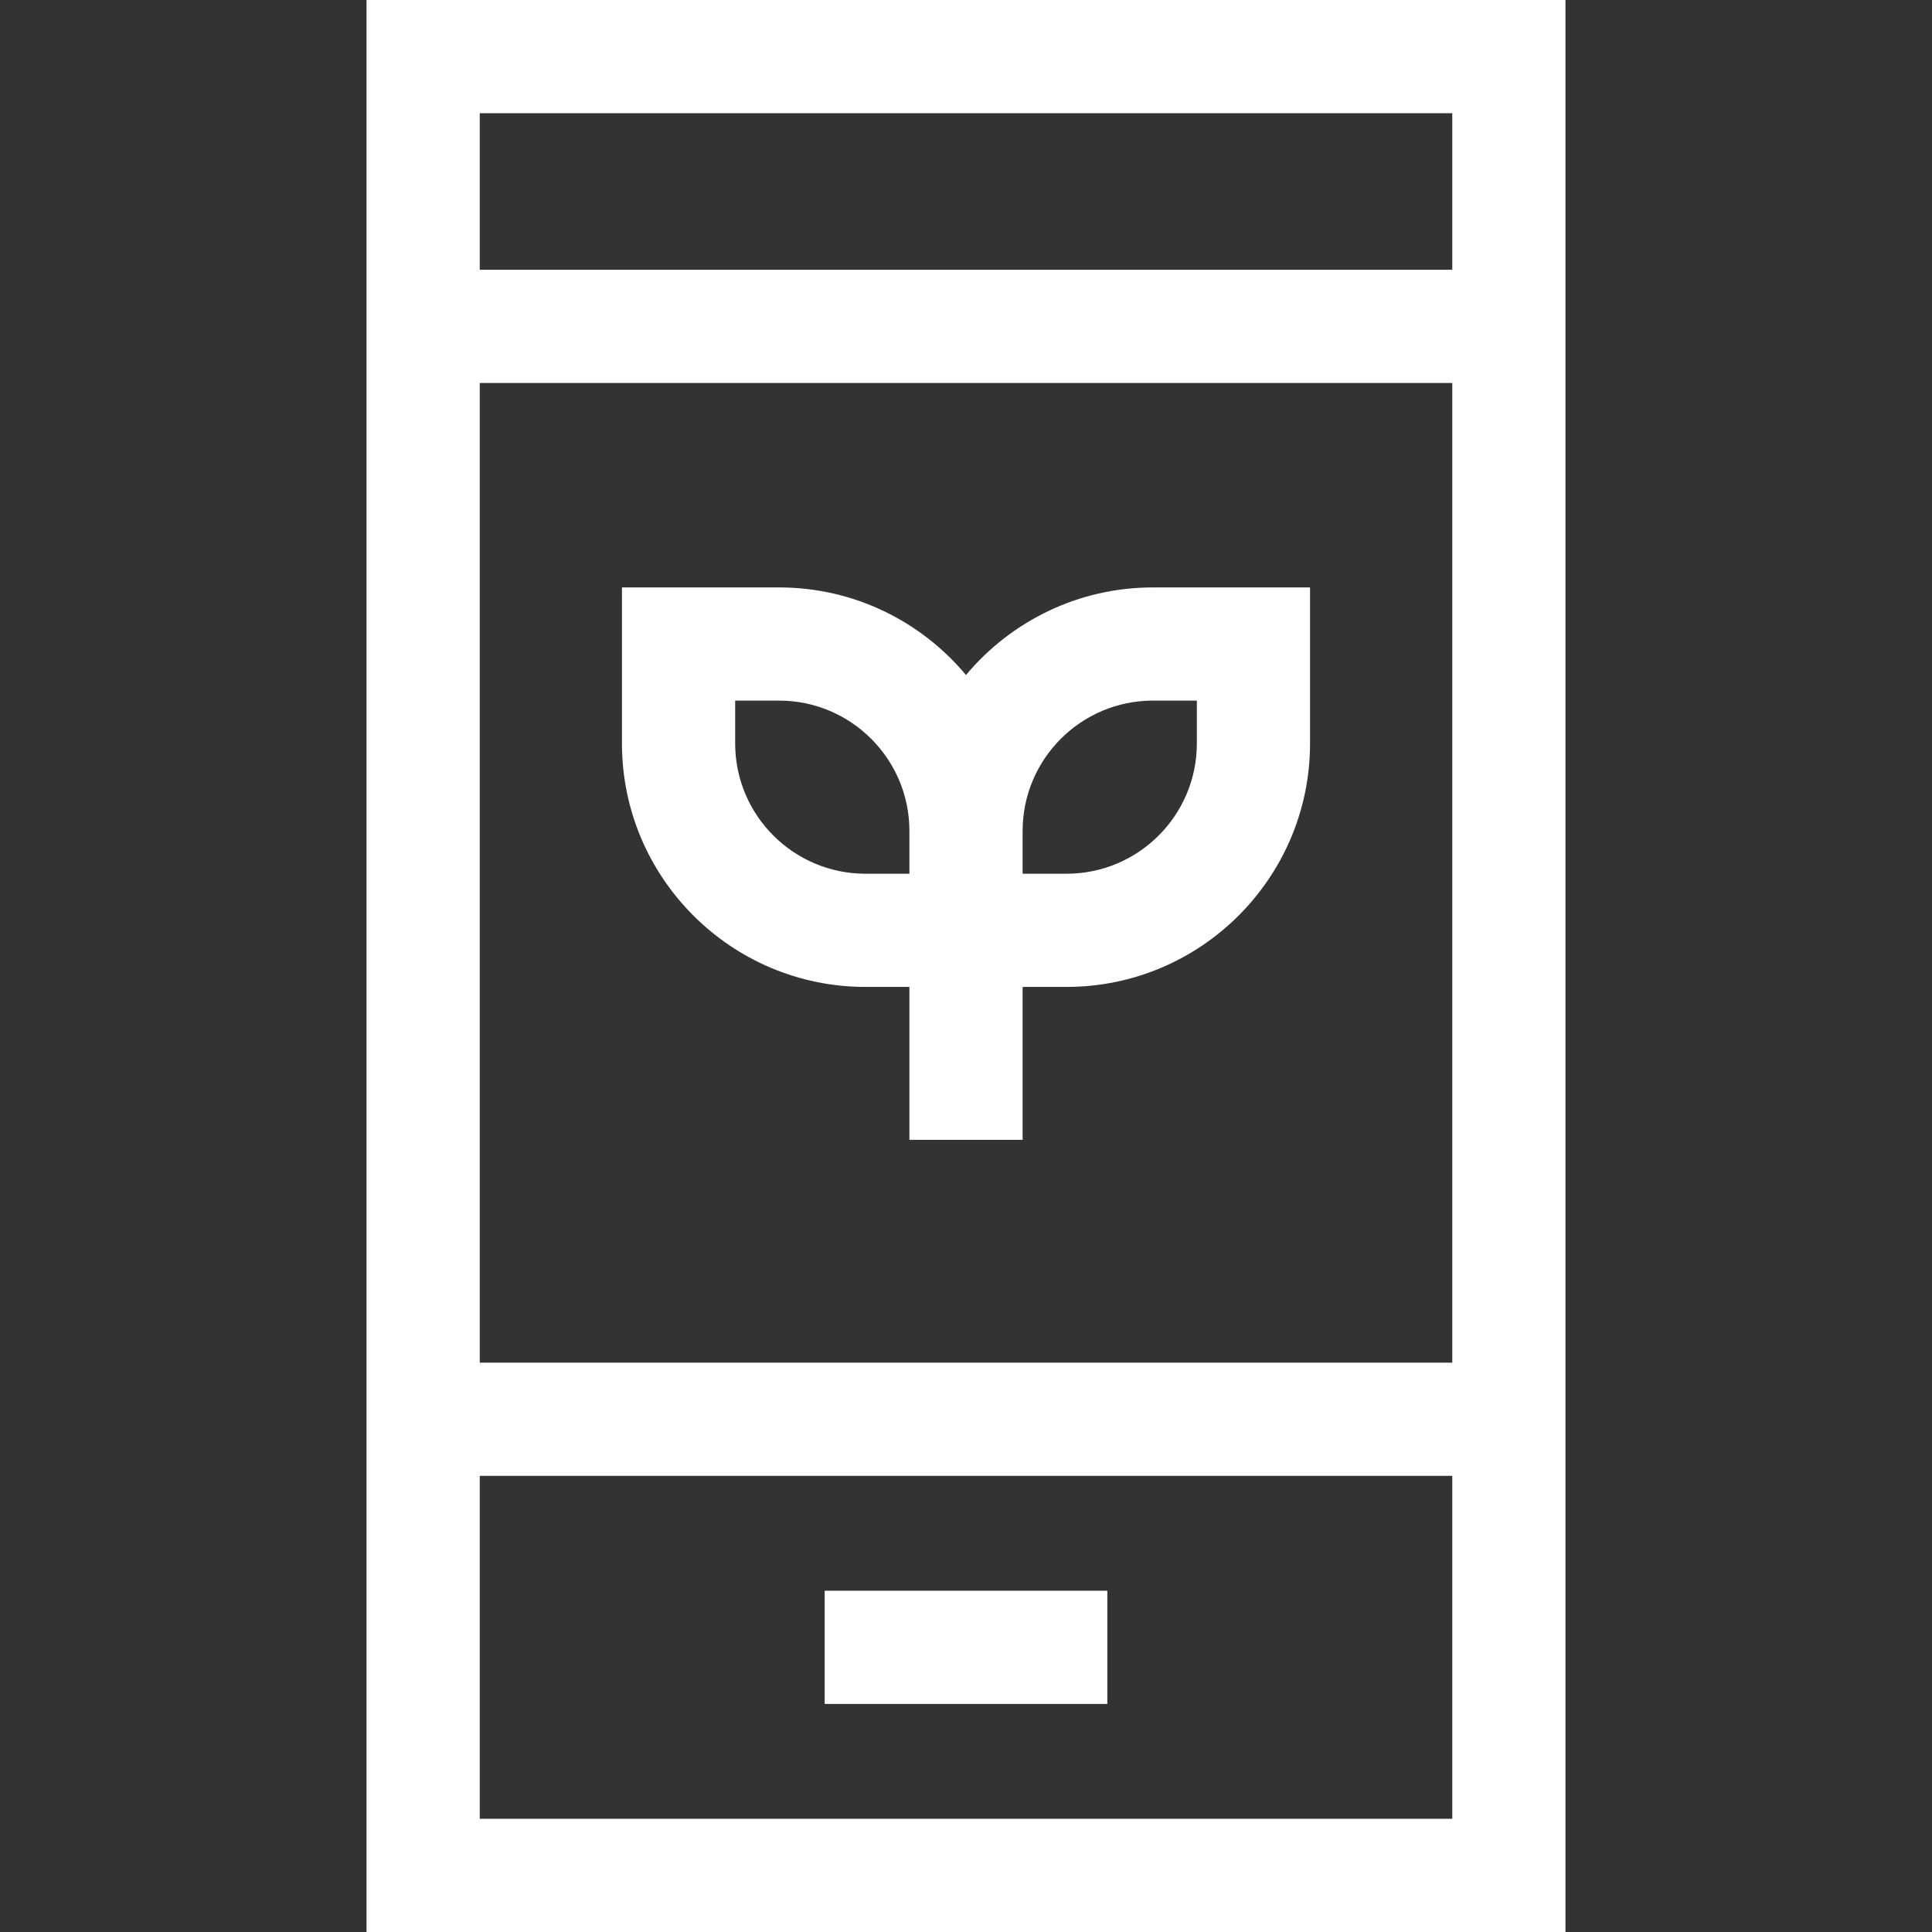 <svg width="92" height="92" viewBox="0 0 92 92" fill="none" xmlns="http://www.w3.org/2000/svg">
<rect x="0" y="0" width="92" height="92" fill="#333333" stroke="none"/>
<path d="M17.454 0V92H74.546V0H17.454ZM69.156 5.391V12.846H22.845V5.391H69.156ZM69.156 18.237V64.889H22.845V18.237H69.156ZM22.845 86.609V70.279H69.156V86.609H22.845Z" fill="white"/>
<path d="M41.21 46.996H43.305V54.278H48.696V46.996H50.79C57.182 46.996 62.383 41.796 62.383 35.404V27.973H54.898C51.327 27.973 48.129 29.597 46 32.144C43.872 29.597 40.674 27.973 37.103 27.973H29.617V35.404C29.617 41.796 34.818 46.996 41.21 46.996ZM54.898 33.363H56.993V35.404C56.993 38.823 54.21 41.606 50.79 41.606H48.696V39.566C48.696 36.146 51.478 33.363 54.898 33.363ZM35.008 33.363H37.103C40.523 33.363 43.305 36.146 43.305 39.566V41.606H41.21C37.79 41.606 35.008 38.824 35.008 35.404L35.008 33.363Z" fill="white"/>
<path d="M39.27 75.749H52.73V81.14H39.27V75.749Z" fill="white"/>
</svg>
